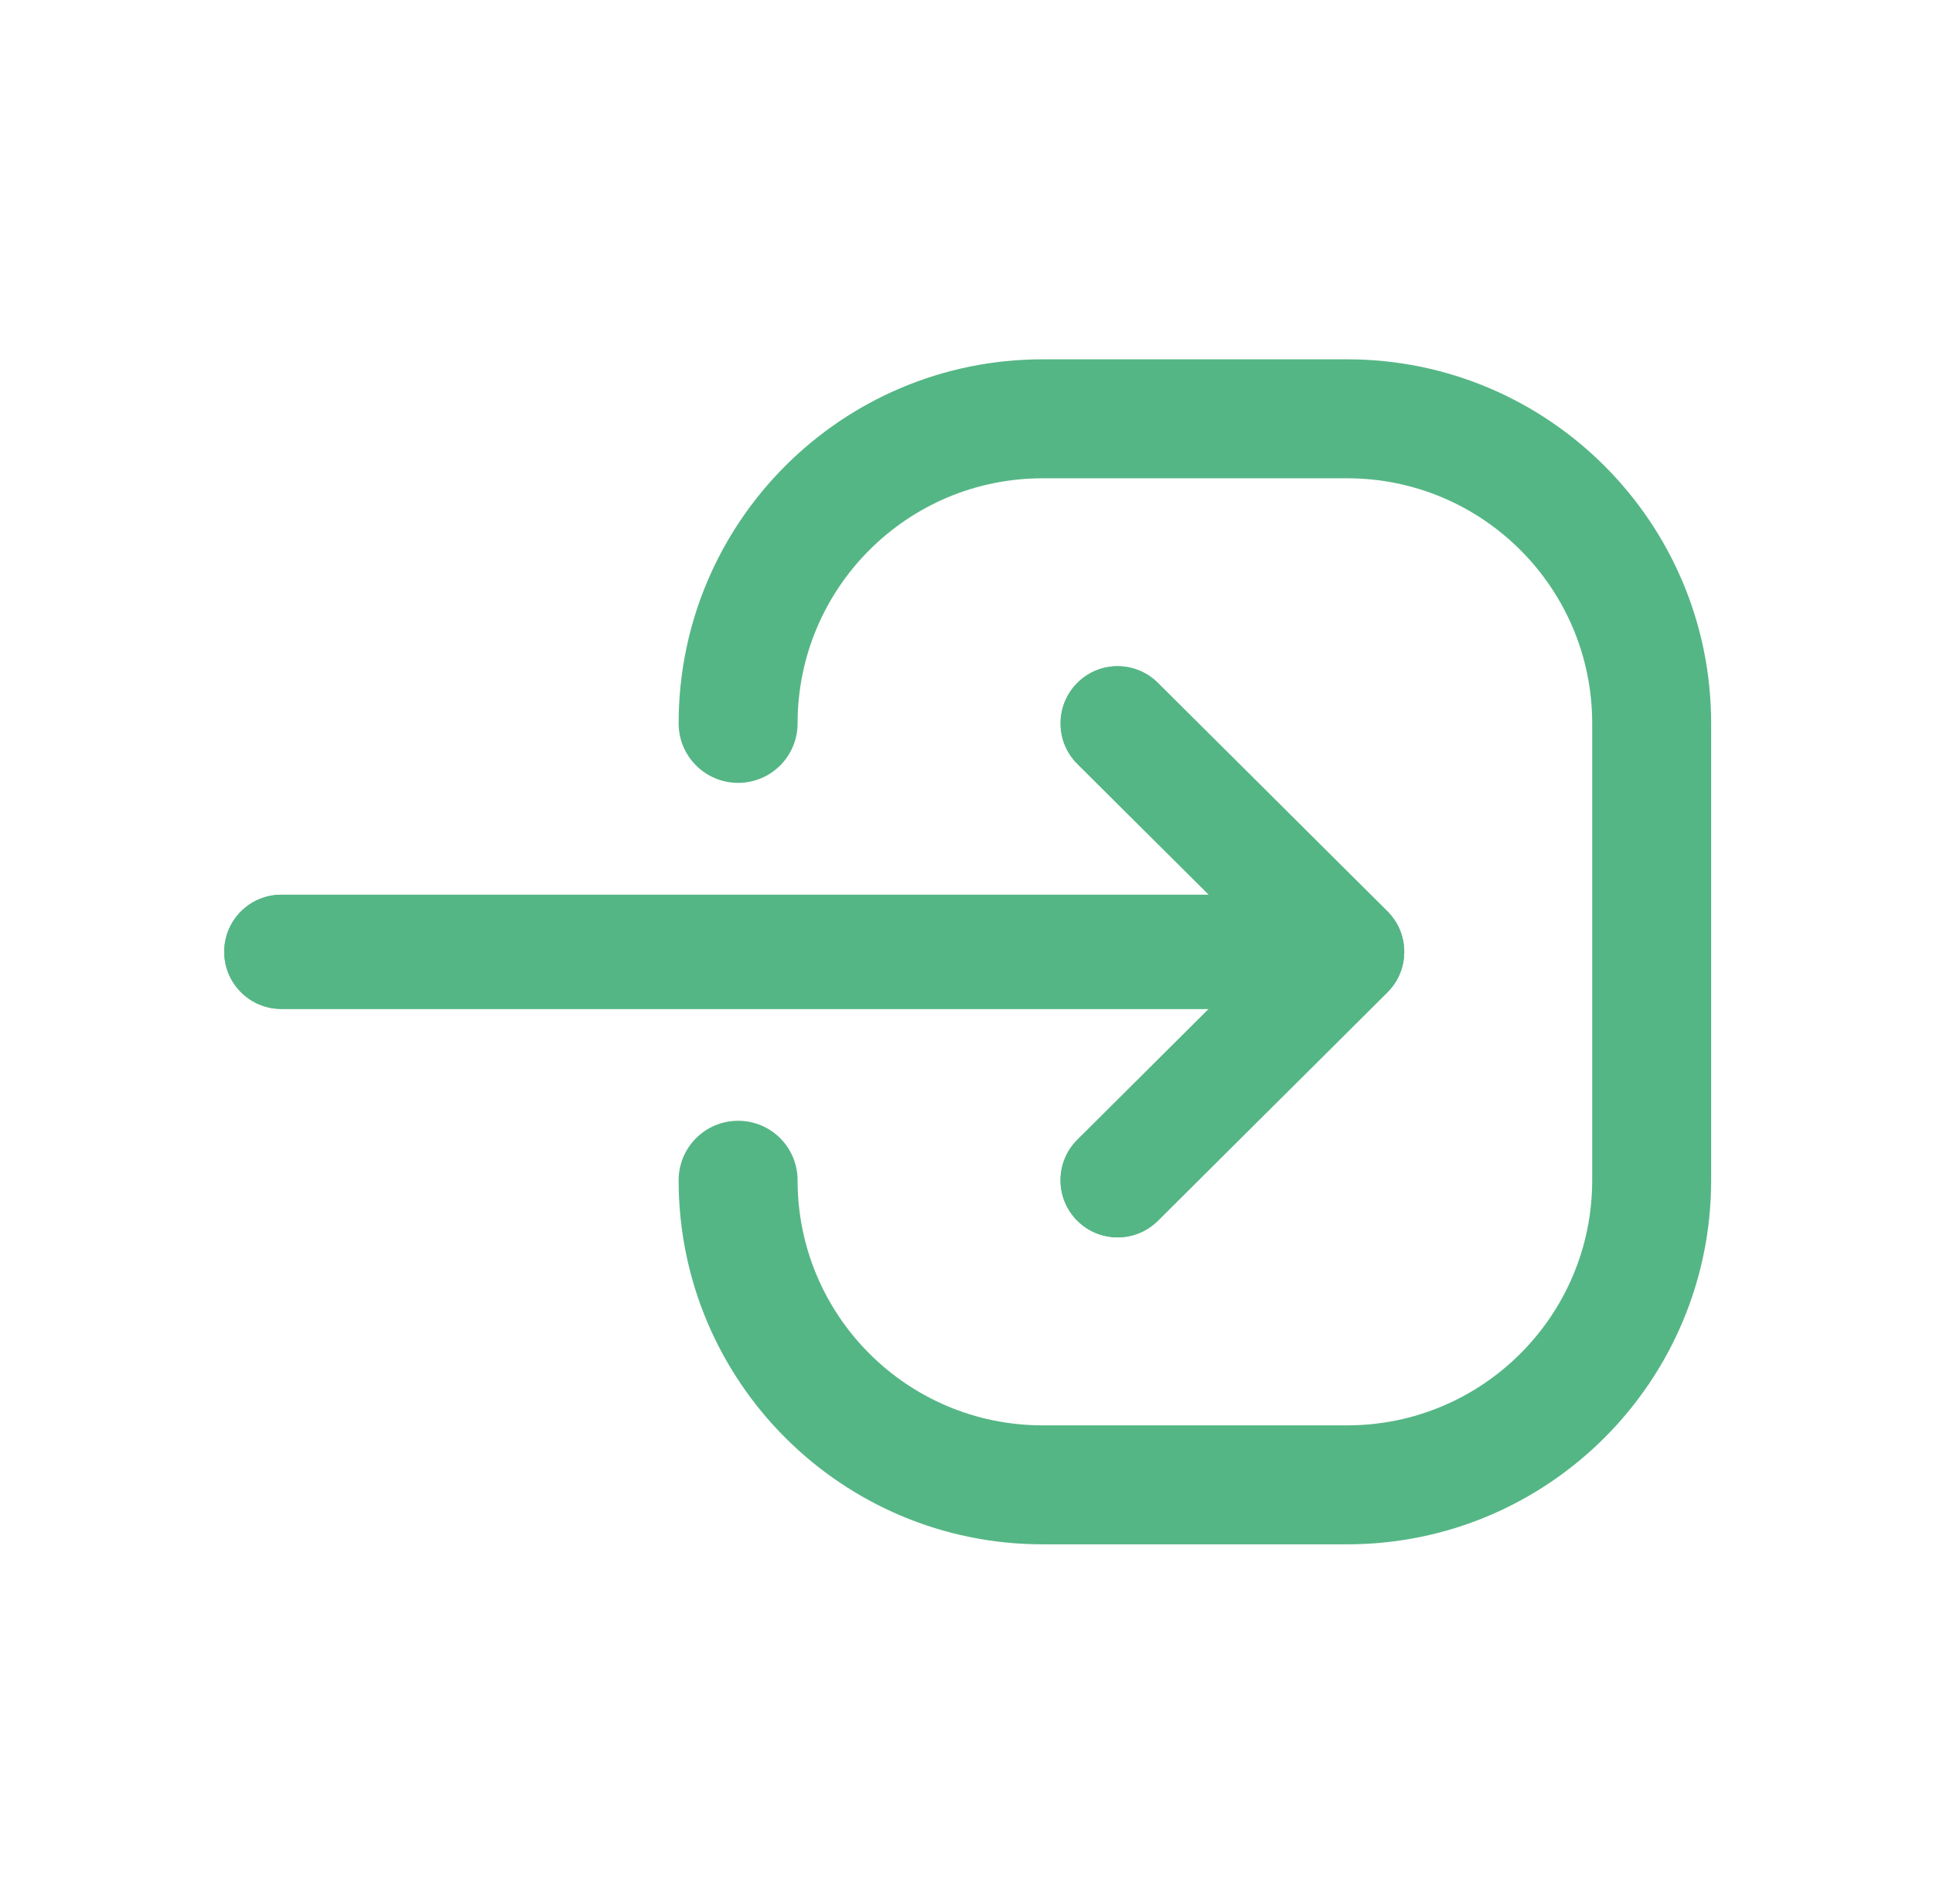 <svg width="65" height="64" viewBox="0 0 65 64" fill="none" xmlns="http://www.w3.org/2000/svg">
<path d="M38.936 22.959C38.184 22.211 36.975 22.207 36.227 22.959C35.48 23.711 35.476 24.933 36.227 25.681L38.936 22.959ZM43.946 33.361C44.697 34.109 45.913 34.106 46.661 33.354C47.409 32.602 47.406 31.387 46.654 30.639L43.946 33.361ZM46.654 33.361C47.406 32.613 47.409 31.397 46.661 30.646C45.913 29.894 44.697 29.891 43.946 30.639L46.654 33.361ZM36.227 38.319C35.476 39.067 35.473 40.282 36.221 41.034C36.968 41.786 38.184 41.789 38.936 41.041L36.227 38.319ZM45.3 33.92C46.36 33.92 47.22 33.06 47.22 32C47.22 30.939 46.36 30.08 45.3 30.08V33.92ZM9.46 30.08C8.4 30.08 7.54 30.939 7.54 32C7.54 33.06 8.4 33.92 9.46 33.92V30.08ZM36.227 25.681L43.946 33.361L46.654 30.639L38.936 22.959L36.227 25.681ZM43.946 30.639L36.227 38.319L38.936 41.041L46.654 33.361L43.946 30.639ZM45.3 30.08H9.46V33.92H45.3V30.08Z" fill="#55B685"/>
<path fill-rule="evenodd" clip-rule="evenodd" d="M35.06 12.08C28.3 12.08 22.82 17.56 22.82 24.32C22.82 25.425 23.716 26.32 24.82 26.32C25.925 26.32 26.82 25.425 26.82 24.32C26.82 19.769 30.509 16.08 35.06 16.08H45.3C49.851 16.08 53.54 19.769 53.54 24.32V39.68C53.54 44.231 49.851 47.92 45.3 47.92H35.06C30.509 47.92 26.82 44.231 26.82 39.68C26.82 38.575 25.925 37.68 24.82 37.68C23.716 37.68 22.82 38.575 22.82 39.68C22.82 46.44 28.3 51.92 35.06 51.92H45.3C52.06 51.92 57.54 46.44 57.54 39.68V24.32C57.54 17.56 52.06 12.08 45.3 12.08H35.06ZM36.22 22.966C36.968 22.214 38.184 22.211 38.935 22.959L46.653 30.638C46.653 30.638 46.654 30.639 46.654 30.639C46.656 30.641 46.658 30.643 46.661 30.646C46.67 30.655 46.679 30.665 46.688 30.674C46.769 30.759 46.84 30.848 46.902 30.942C46.979 31.058 47.042 31.181 47.091 31.308C47.174 31.523 47.219 31.756 47.219 32C47.219 32.244 47.174 32.477 47.091 32.692C46.998 32.933 46.855 33.159 46.661 33.354C46.658 33.357 46.656 33.359 46.654 33.361C46.654 33.361 46.653 33.362 46.653 33.362L38.935 41.041C38.184 41.789 36.968 41.786 36.22 41.034C35.472 40.283 35.475 39.067 36.227 38.319L40.648 33.92H9.46C8.399 33.92 7.54 33.06 7.54 32C7.54 30.94 8.399 30.08 9.46 30.08H40.648L36.227 25.681C35.475 24.933 35.472 23.718 36.22 22.966Z" fill="#55B685"/>
</svg>
